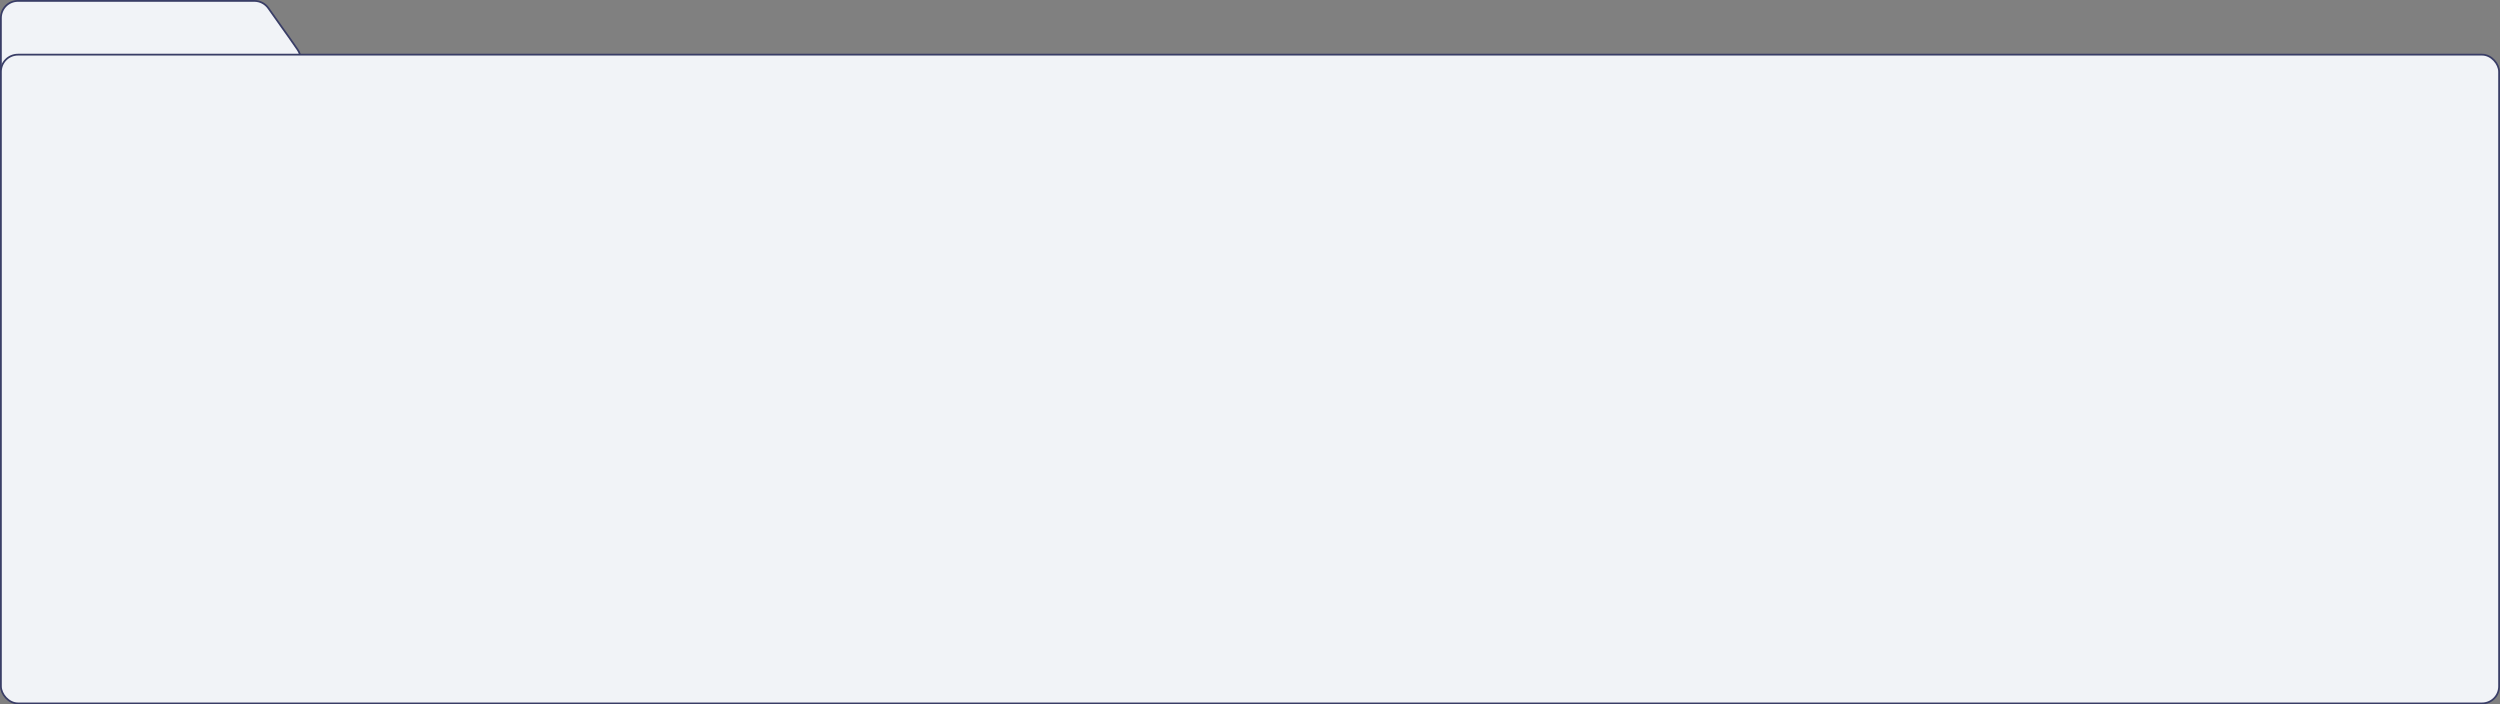 <?xml version="1.0" encoding="UTF-8"?> <svg xmlns="http://www.w3.org/2000/svg" width="1395" height="393" viewBox="0 0 1395 393" fill="none"><rect x="0" y="0" width="1395" height="393" fill="#808080" stroke="none"/><path d="M158.244 50.5H10C4.753 50.5 0.5 46.247 0.5 41V10C0.5 4.753 4.753 0.5 10 0.5H84.122H126.183H141.957C145.083 0.5 148.011 2.045 149.797 4.614C153.311 9.668 155.547 12.783 157.622 15.674C160.063 19.074 162.282 22.165 166.097 27.739C167.172 29.309 167.744 31.172 167.744 33.076V41C167.744 46.247 163.491 50.5 158.244 50.5Z" fill="#F1F3F7" stroke="#393D66"></path><rect x="0.5" y="30.5" width="1394" height="362" rx="9.5" fill="#F1F3F7" stroke="#393D66"></rect></svg> 